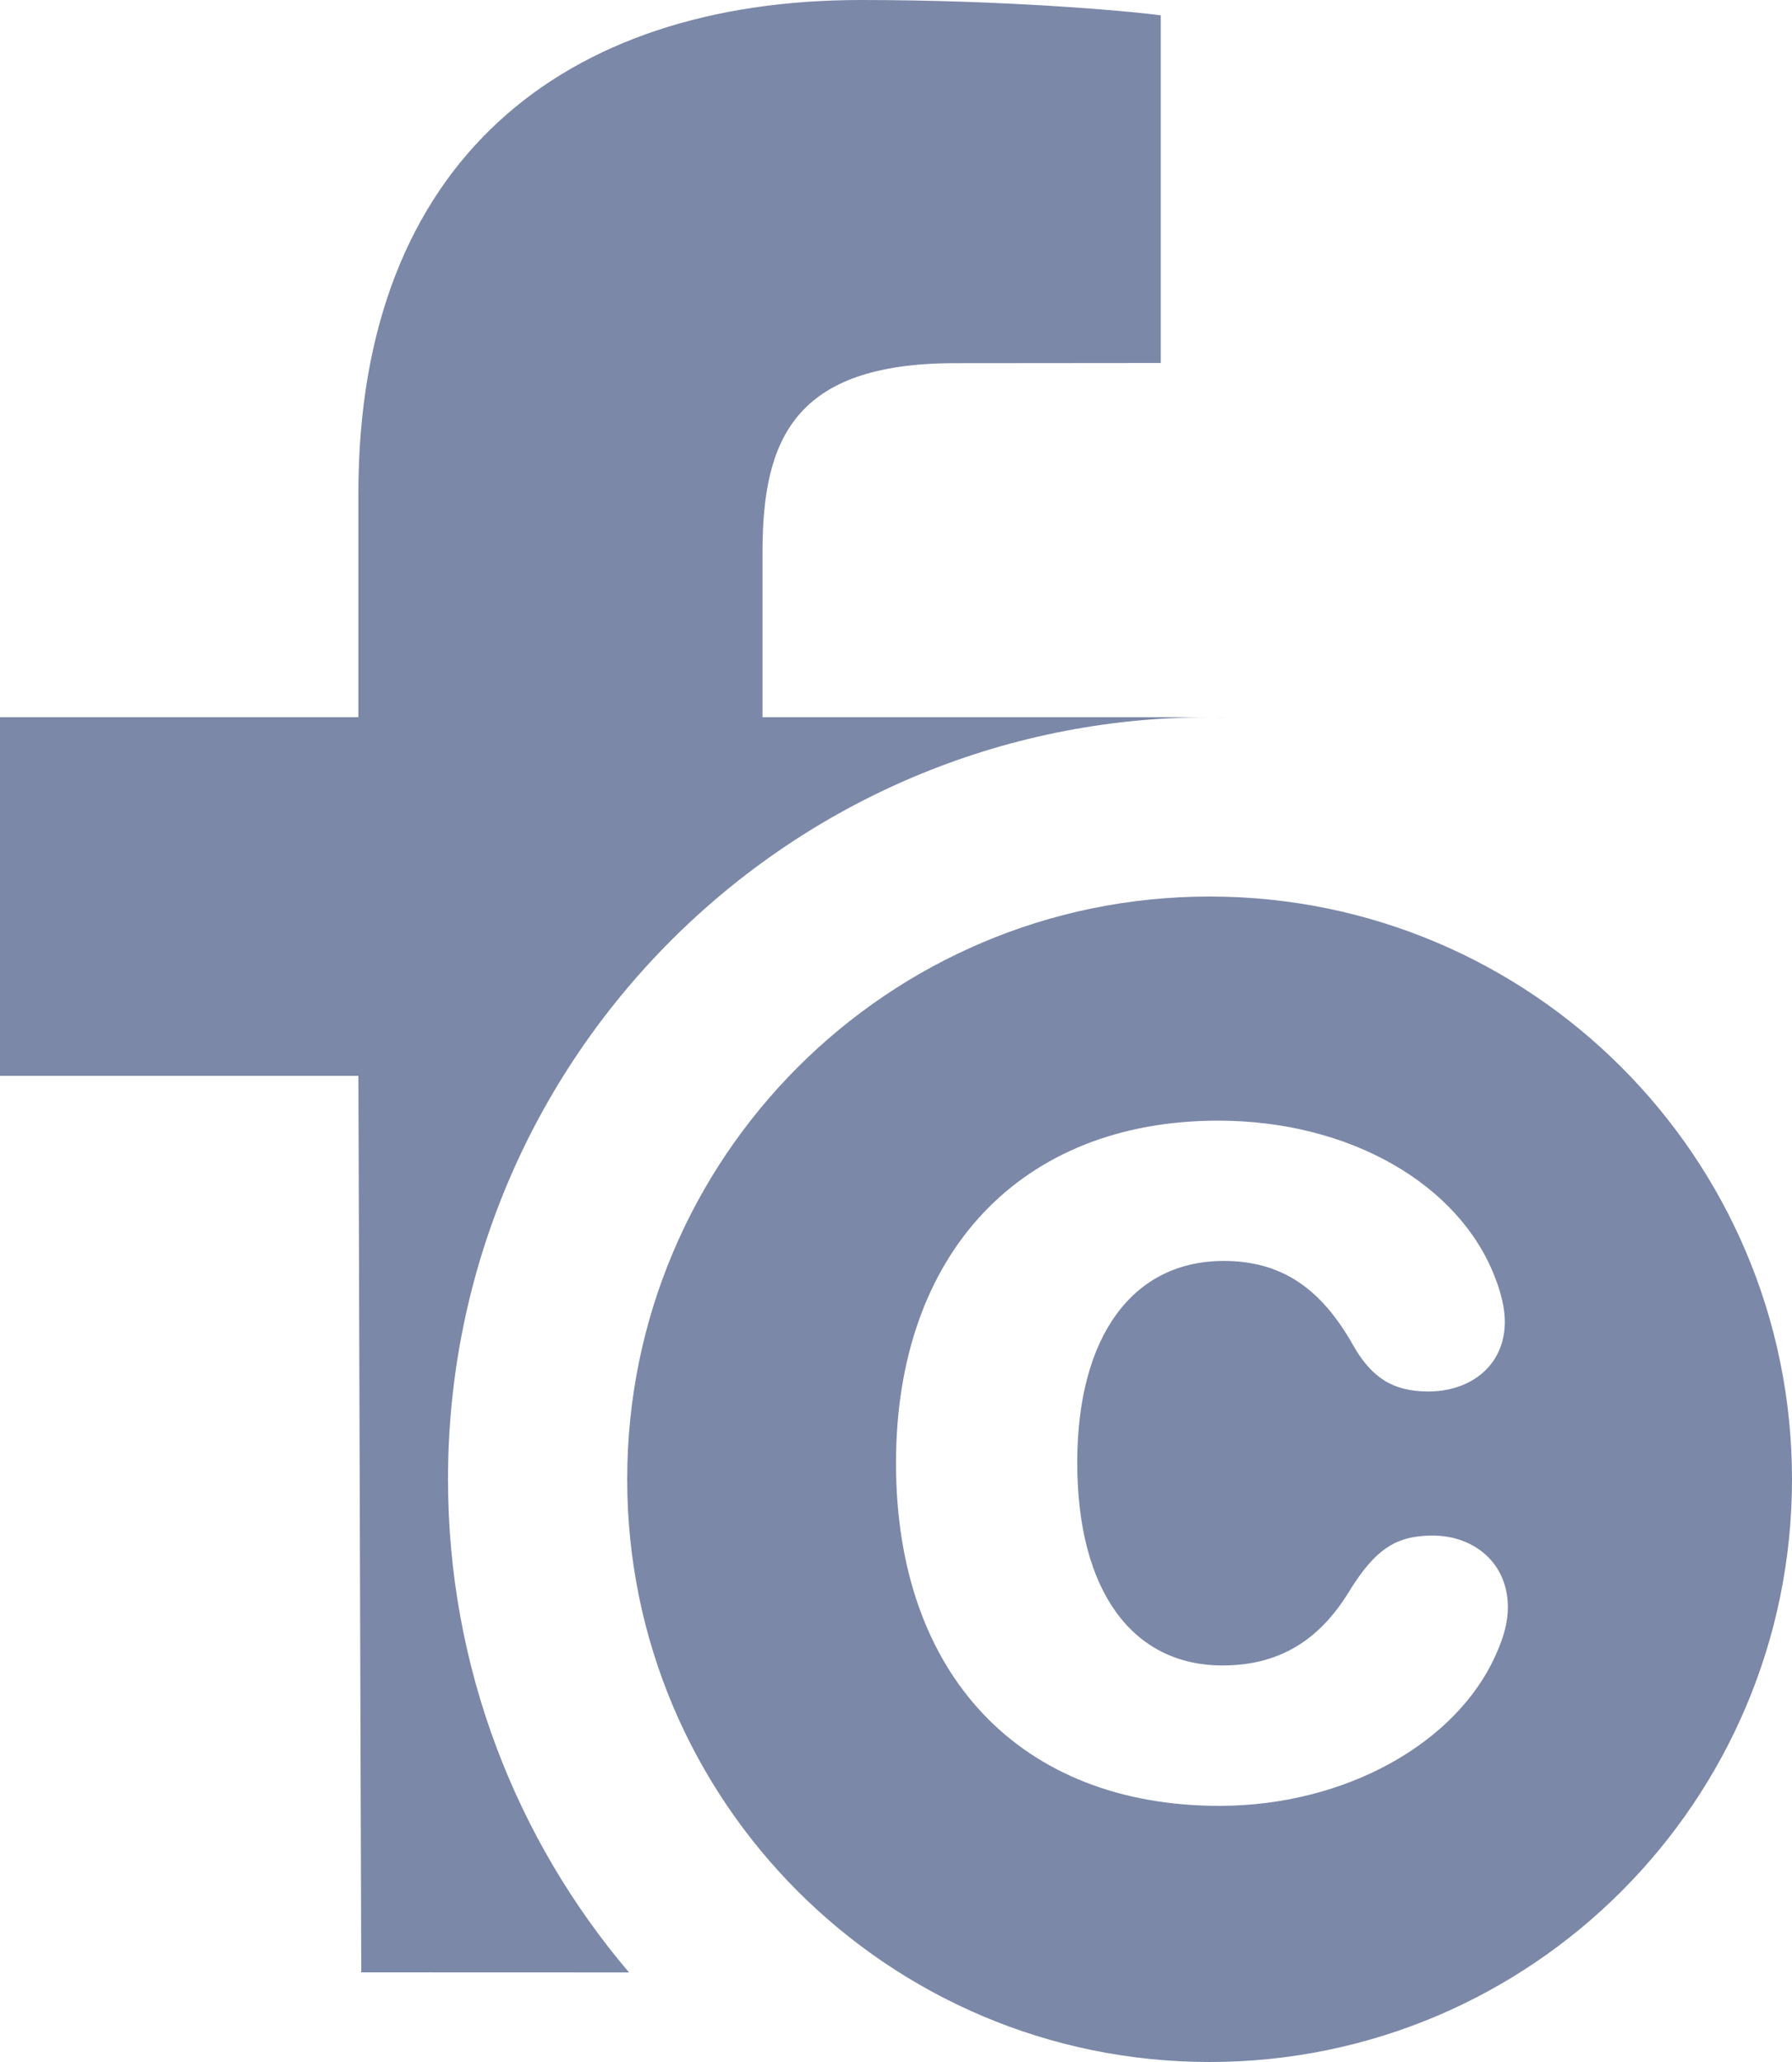 <?xml version="1.0" encoding="UTF-8"?>
<svg width="20px" height="23px" viewBox="0 0 20 23" version="1.1" xmlns="http://www.w3.org/2000/svg" xmlns:xlink="http://www.w3.org/1999/xlink">
    <title>Fchina@1x</title>
    <defs>
        <filter id="filter-1">
            <feColorMatrix in="SourceGraphic" type="matrix" values="0 0 0 0 0.809 0 0 0 0 0.809 0 0 0 0 0.809 0 0 0 1 0"></feColorMatrix>
        </filter>
    </defs>
    <g id="Landing-PrintBase" stroke="none" stroke-width="1" fill="none" fill-rule="evenodd">
        <g filter="url(#filter-1)" id="Fchina">
            <g>
                <path d="M9.609,1.03028697e-13 C11.195,1.03028697e-13 12.558,0.118 12.955,0.171 L12.955,4.049 L10.659,4.051 C8.858,4.051 8.51,4.906 8.51,6.162 L8.51,8 L13.75,8 C13.666,8.001 13.583,8 13.5,8 C8.806,8 5,11.806 5,16.5 C5,18.598 5.76,20.518 7.02,22.001 L4.032,22 L4,12 L0,12 L0,8 L4,8 L4,5.5 C4,1.789 6.298,1.03028697e-13 9.609,1.03028697e-13 Z" id="Combined-Shape" fill="#7B88A8" fill-rule="nonzero"></path>
                <path d="M13.5,10 C17.09,10 20,12.91 20,16.5 C20,20.09 17.09,23 13.5,23 C9.91,23 7,20.09 7,16.5 C7,12.91 9.91,10 13.5,10 Z M13.596,12.5 C11.395,12.5 10,13.977 10,16.321 C10,18.693 11.401,20.143 13.609,20.143 C15.011,20.143 16.262,19.445 16.699,18.447 C16.788,18.249 16.829,18.085 16.829,17.928 C16.829,17.436 16.453,17.128 15.988,17.128 C15.564,17.128 15.346,17.299 15.079,17.716 C14.771,18.235 14.341,18.577 13.644,18.577 C12.646,18.577 12.023,17.757 12.023,16.314 C12.023,14.899 12.646,14.065 13.657,14.065 C14.293,14.065 14.737,14.359 15.1,15.002 C15.305,15.364 15.544,15.521 15.94,15.521 C16.412,15.521 16.795,15.234 16.795,14.742 C16.795,14.599 16.754,14.421 16.686,14.25 C16.289,13.211 15.065,12.5 13.596,12.5 Z" id="Combined-Shape" fill="#7B88A8" fill-rule="nonzero"></path>
            </g>
        </g>
    </g>
</svg>